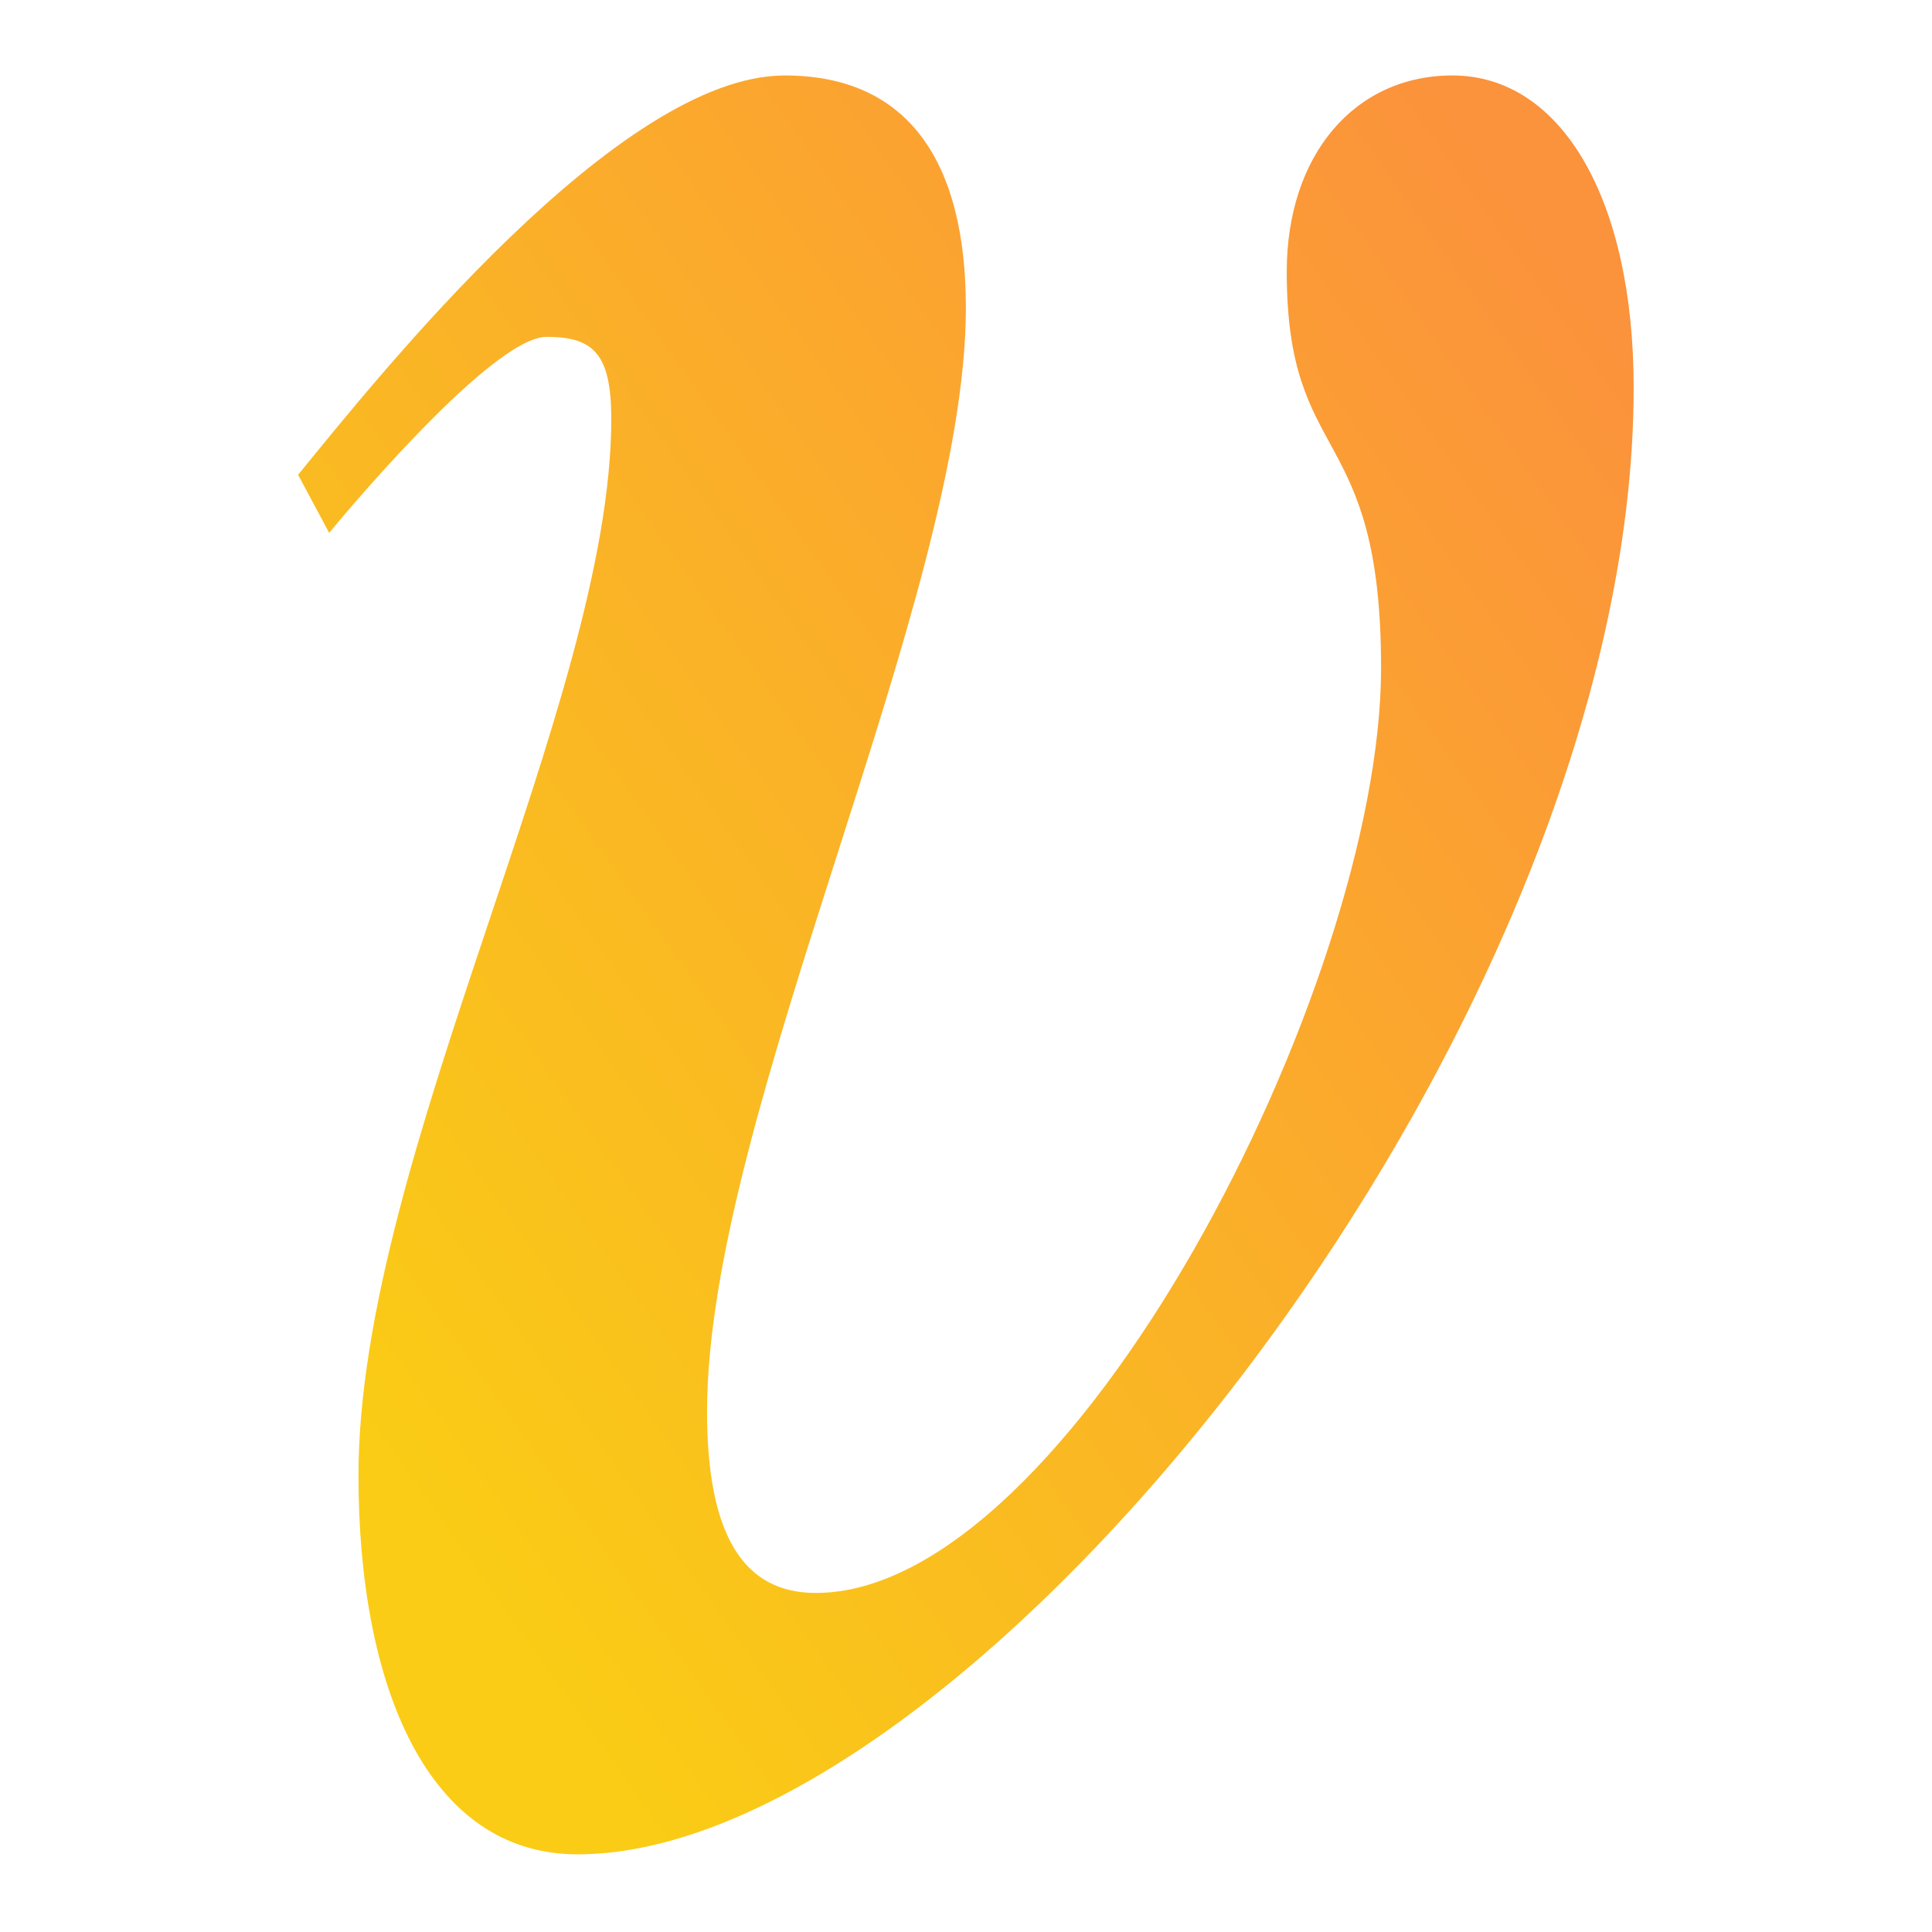 <svg viewBox="0 0 512 512" fill="none" xmlns="http://www.w3.org/2000/svg">
<path fill-rule="evenodd" clip-rule="evenodd" d="M216.186 422.148C196.98 422.148 187.377 406.755 187.377 374.044C187.377 295.154 255.97 158.539 255.97 81.573C255.97 43.09 240.879 20 207.955 20C164.055 20 100.95 98.89 79 125.828L87.231 141.221C87.231 141.221 129.759 89.269 144.849 89.269C157.196 89.269 162 93.682 162 111C162 186.042 95 306.337 95 391C95 446.8 113.297 491.418 153.08 491.418C257.342 491.418 432.939 272.064 432.939 102.738C432.939 52.71 413.733 20 384.924 20C358.859 20 341 41.213 341 72C341 123.952 366 111.579 366 177C366 261.663 283.407 422.148 216.186 422.148Z" fill="url(#paint0_linear)"/>
<defs>
<linearGradient id="paint0_linear" x1="433" y1="92" x2="73" y2="347" gradientUnits="userSpaceOnUse">
<stop stop-color="#FB923C"/>
<stop offset="1" stop-color="#FACC15"/>
</linearGradient>
</defs>
</svg>
